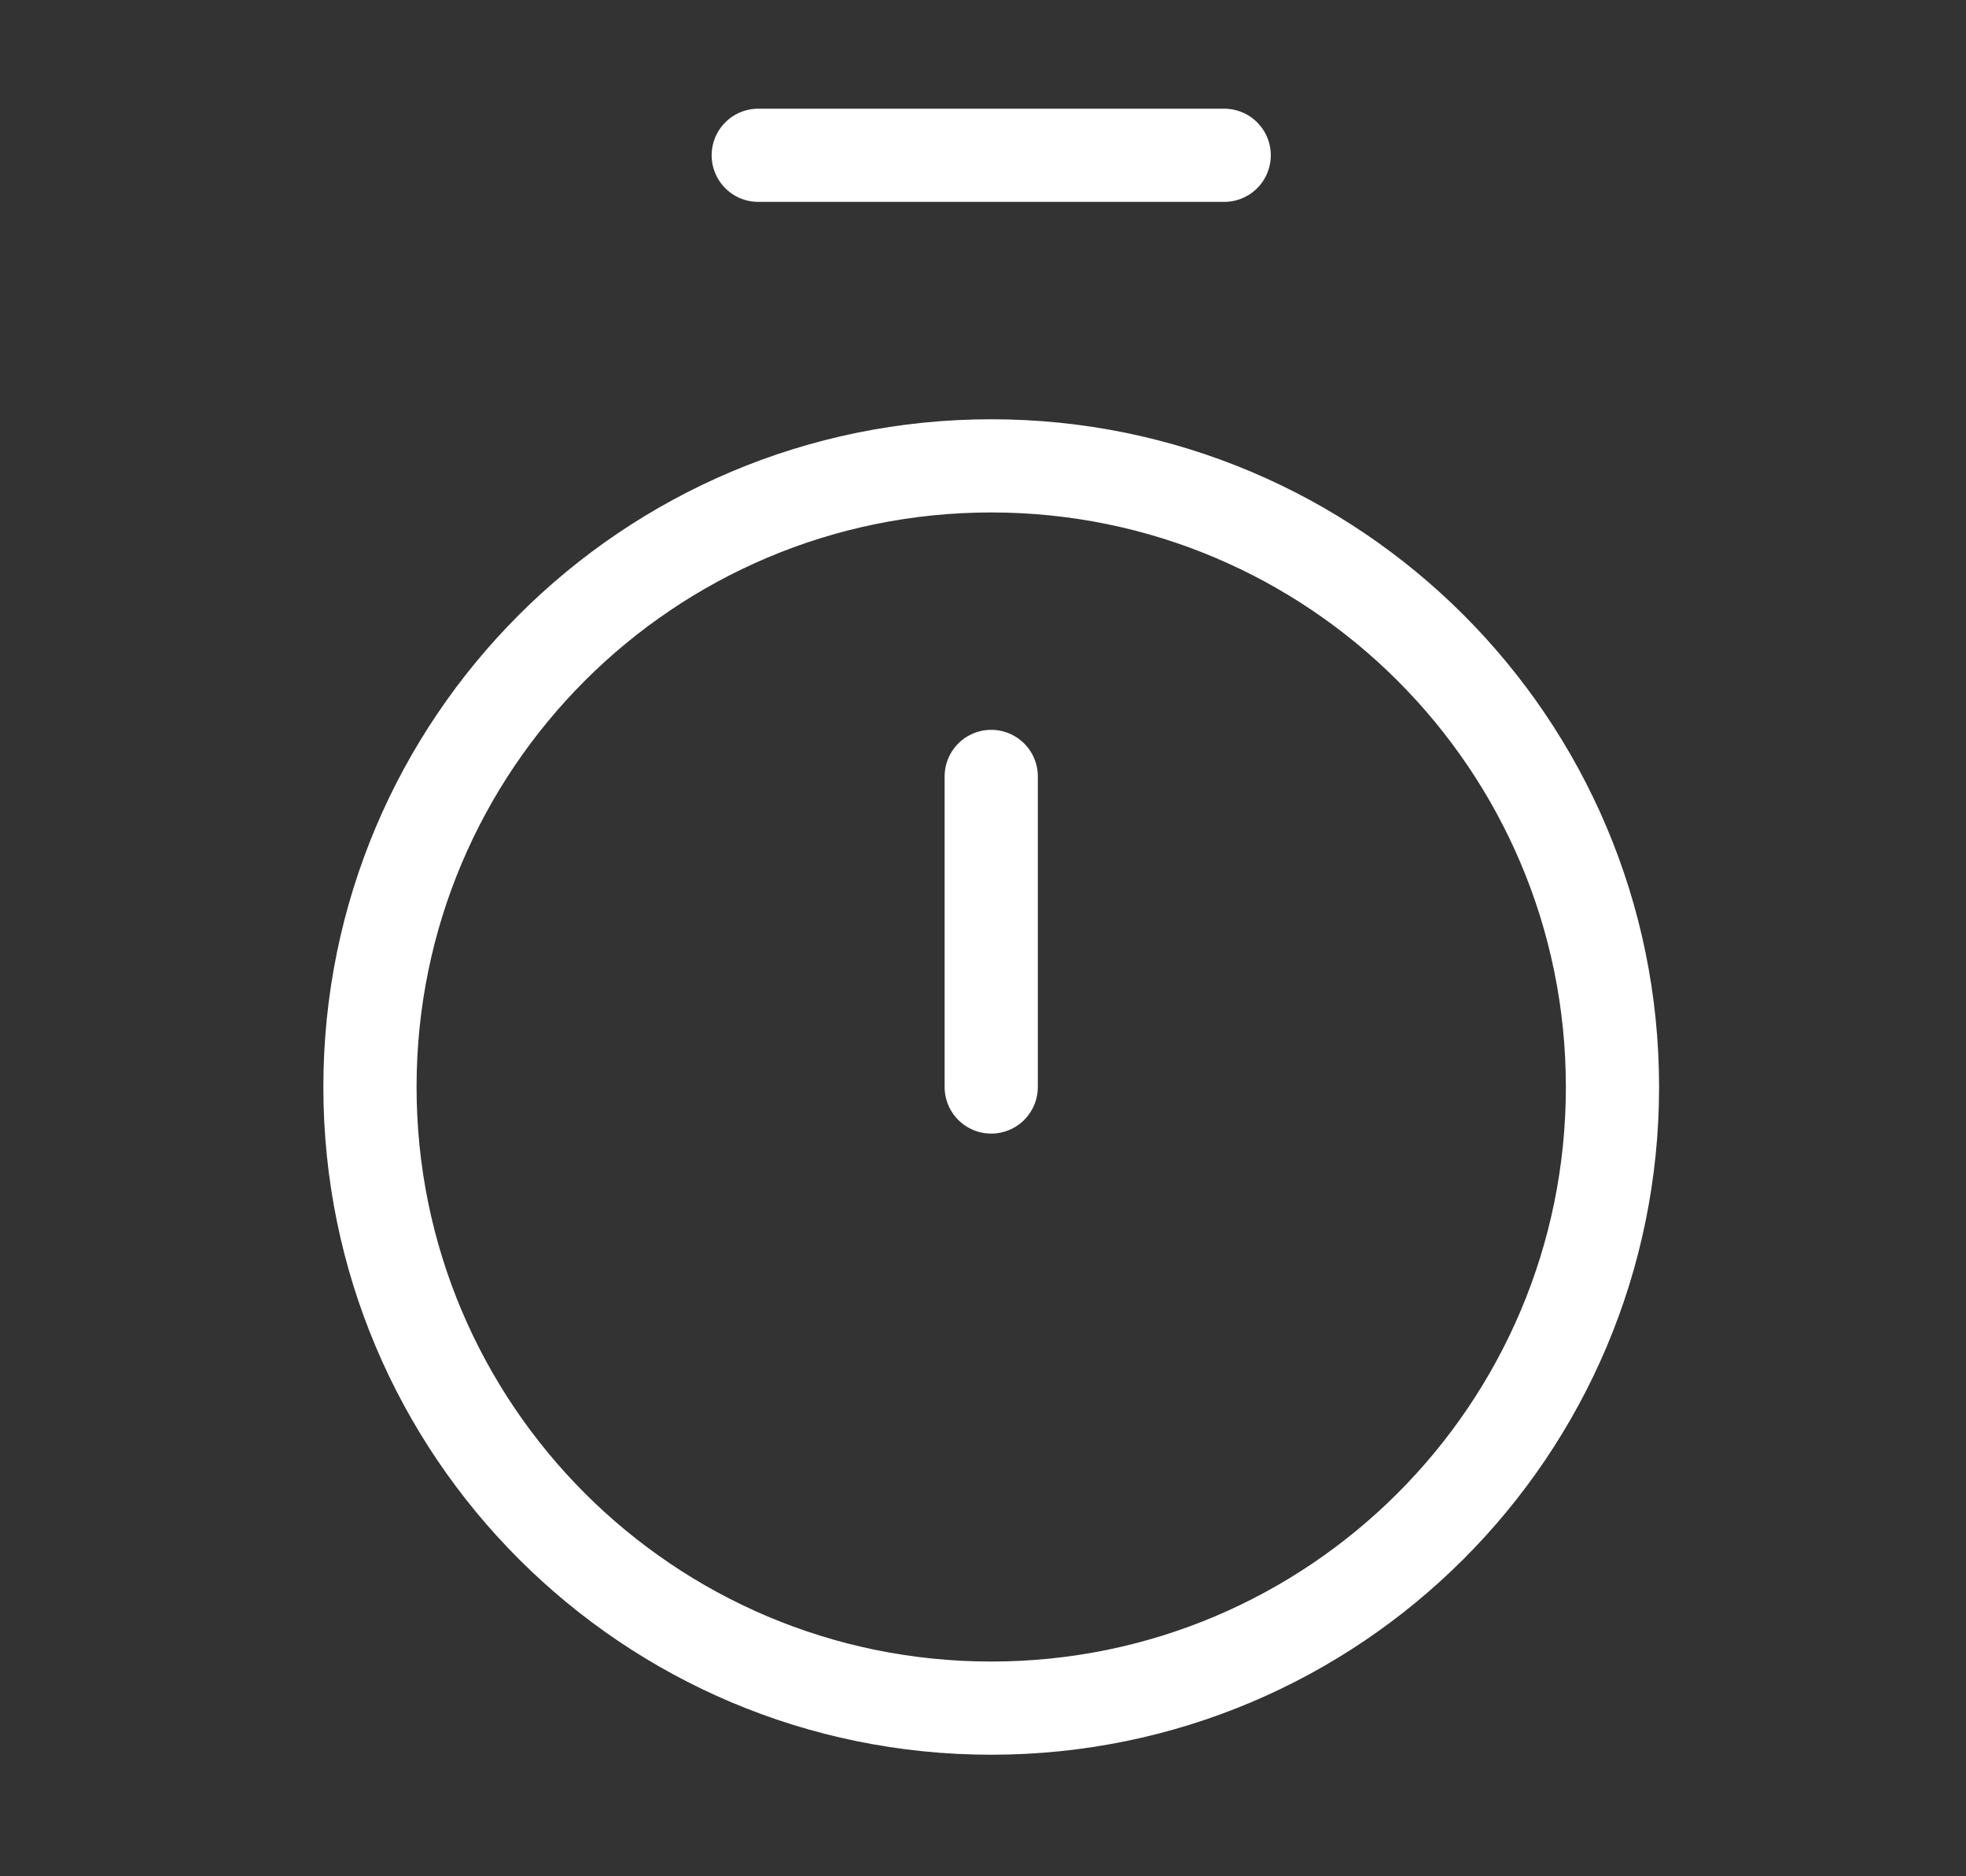 <svg xmlns="http://www.w3.org/2000/svg" width="22" height="21" viewBox="0 0 22 21" fill="none"><rect x="0" y="0" width="22" height="21" fill="#333333" stroke="none"/><path d="M8.485 1.738H13.699" stroke="white" stroke-width="1.043" stroke-linecap="round" stroke-linejoin="round"></path><path d="M11.092 8.69V12.166" stroke="white" stroke-width="1.043" stroke-linecap="round" stroke-linejoin="round"></path><path d="M11.092 19.118C14.931 19.118 18.044 16.006 18.044 12.166C18.044 8.326 14.931 5.214 11.092 5.214C7.252 5.214 4.14 8.326 4.14 12.166C4.14 16.006 7.252 19.118 11.092 19.118Z" stroke="white" stroke-width="1.043" stroke-linecap="round" stroke-linejoin="round"></path></svg>